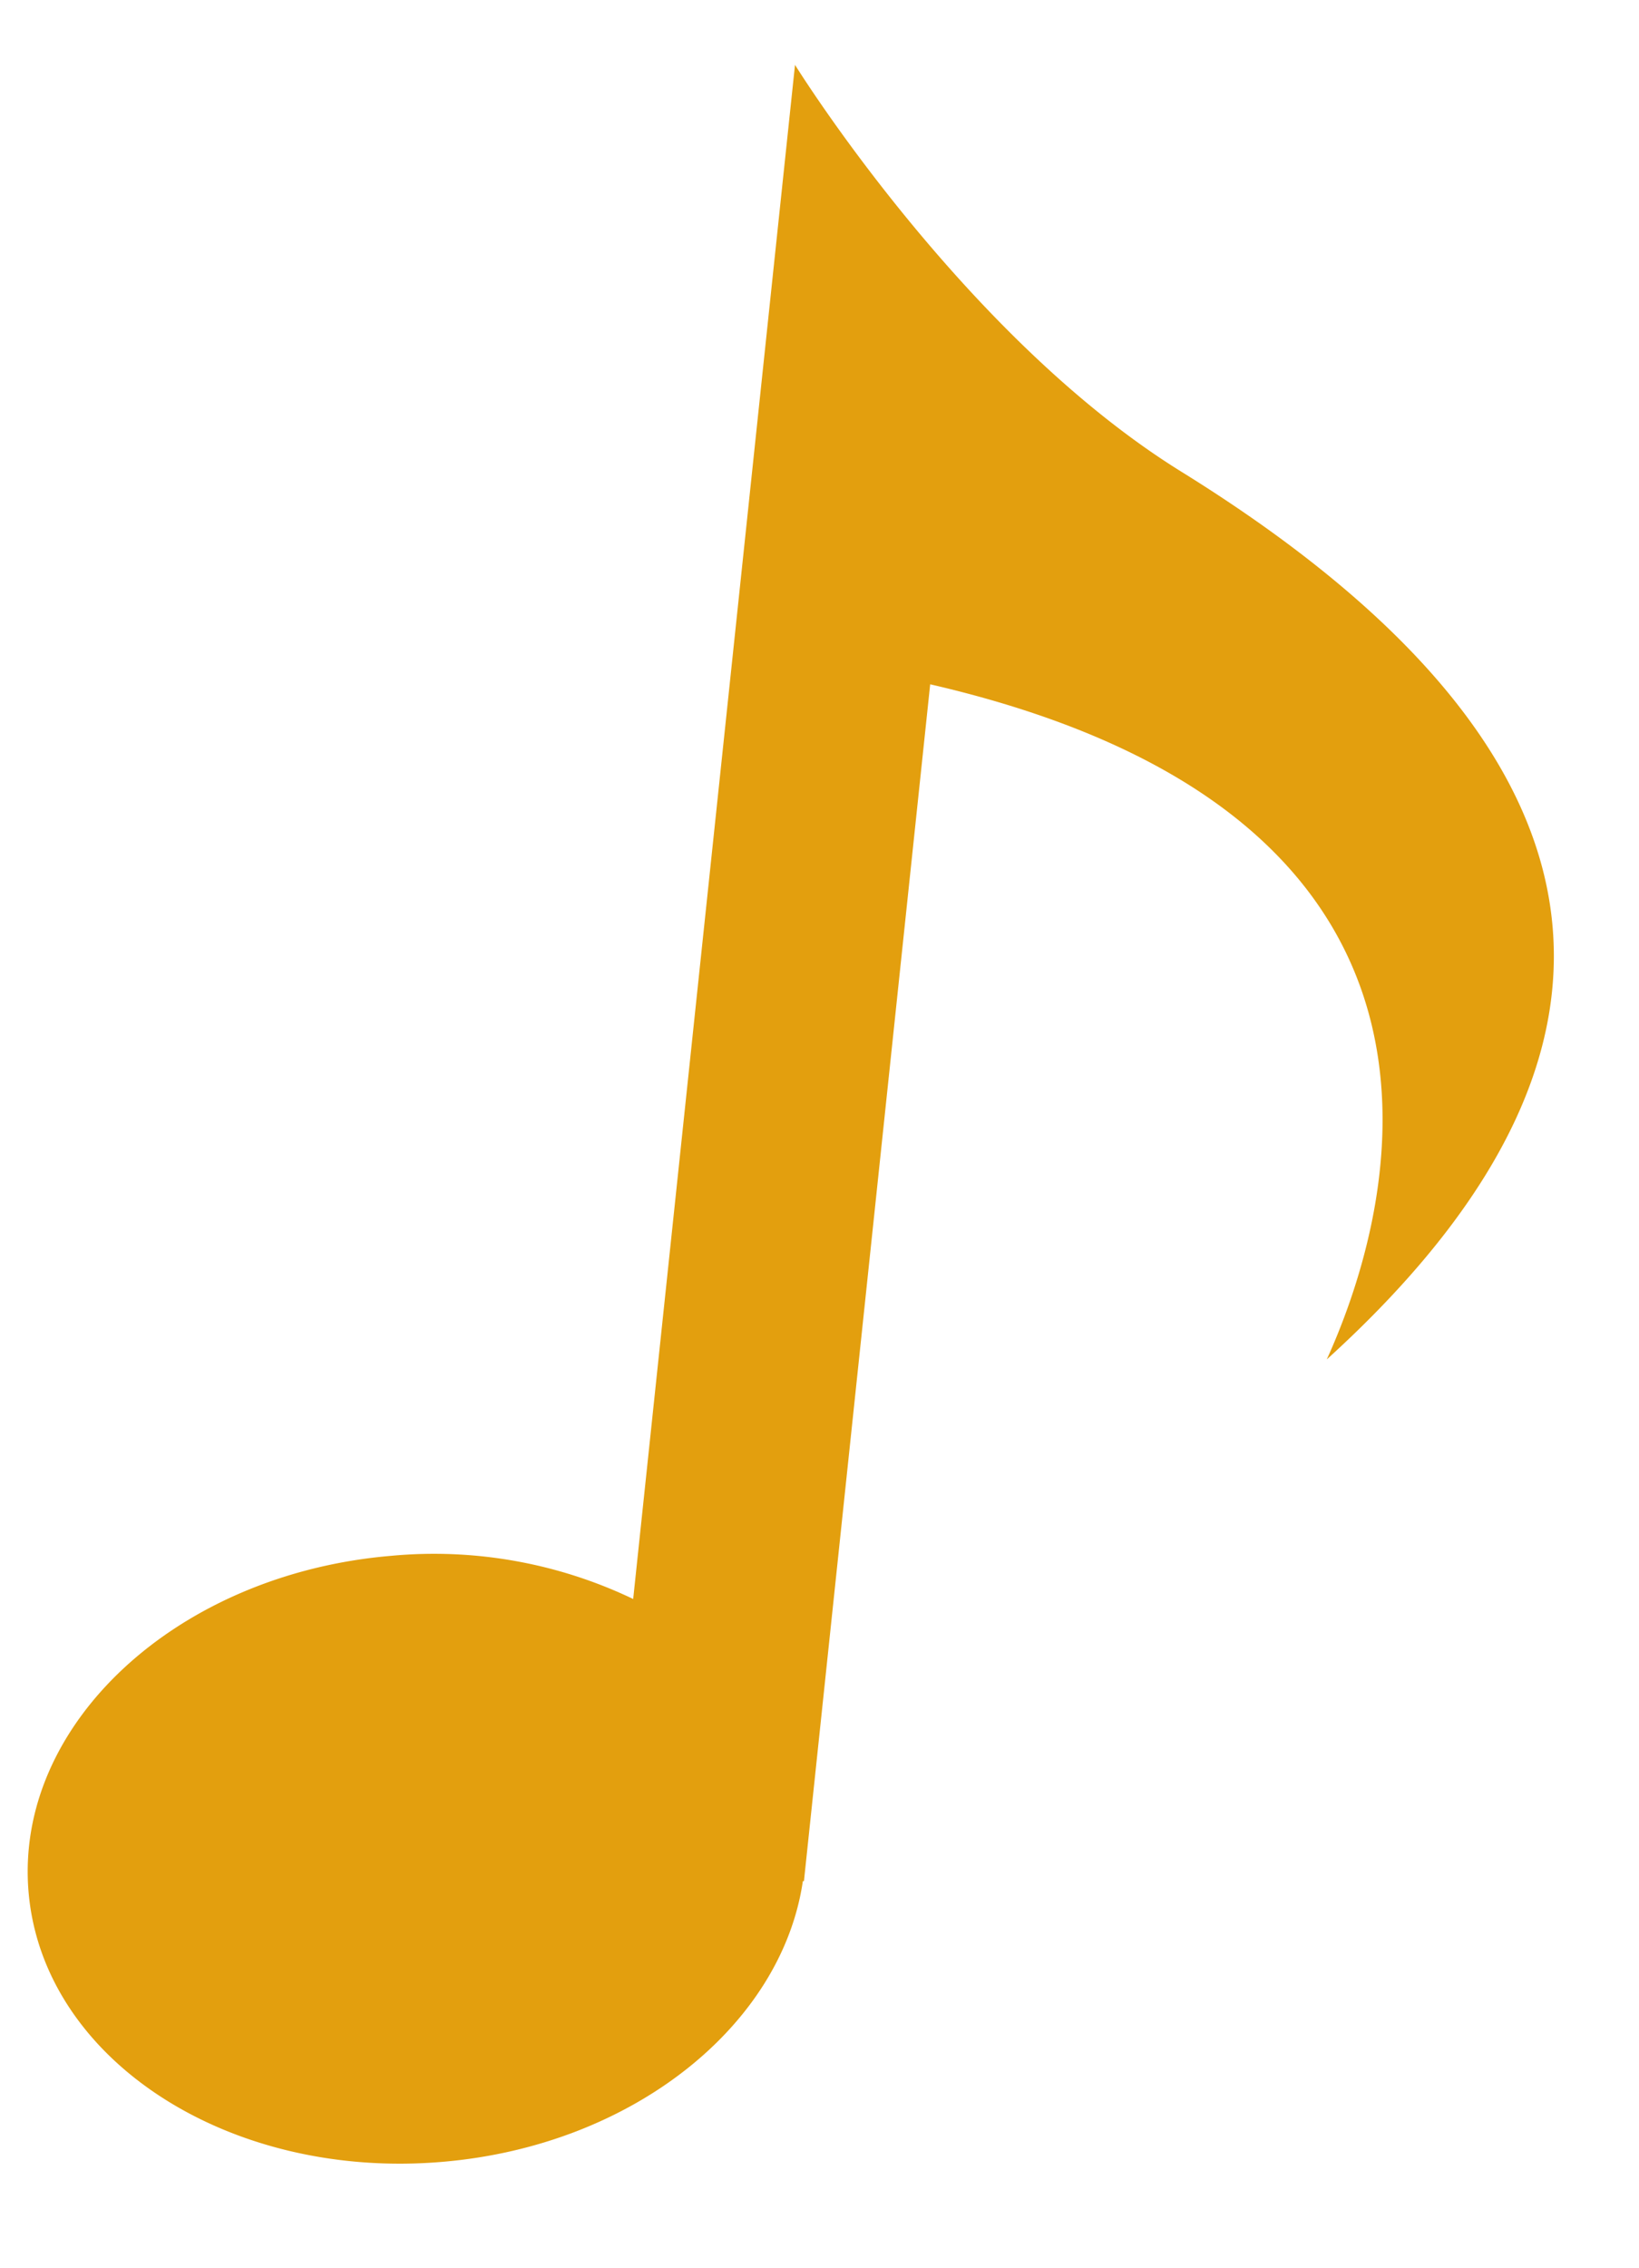 <svg xmlns="http://www.w3.org/2000/svg" width="57.958" height="80.158" viewBox="0 0 57.958 80.158">
  <path id="icon-corchea" d="M227.059,157.431c-8.175-3.949-15.082-12.858-15.082-12.858v54.5a16.3,16.3,0,0,0-8.678-.617c-7.468,1.435-12.607,7.328-11.487,13.153s8.085,9.386,15.553,7.945c6.629-1.274,11.414-6.062,11.622-11.2h.038V165.835c21.446,2.619,17.923,17.8,16.442,22.249C247.824,174.238,241.4,164.35,227.059,157.431Z" transform="matrix(0.995, 0.105, -0.105, 0.995, -167.624, -163.815)" fill="#e39f0e"/>
</svg>
